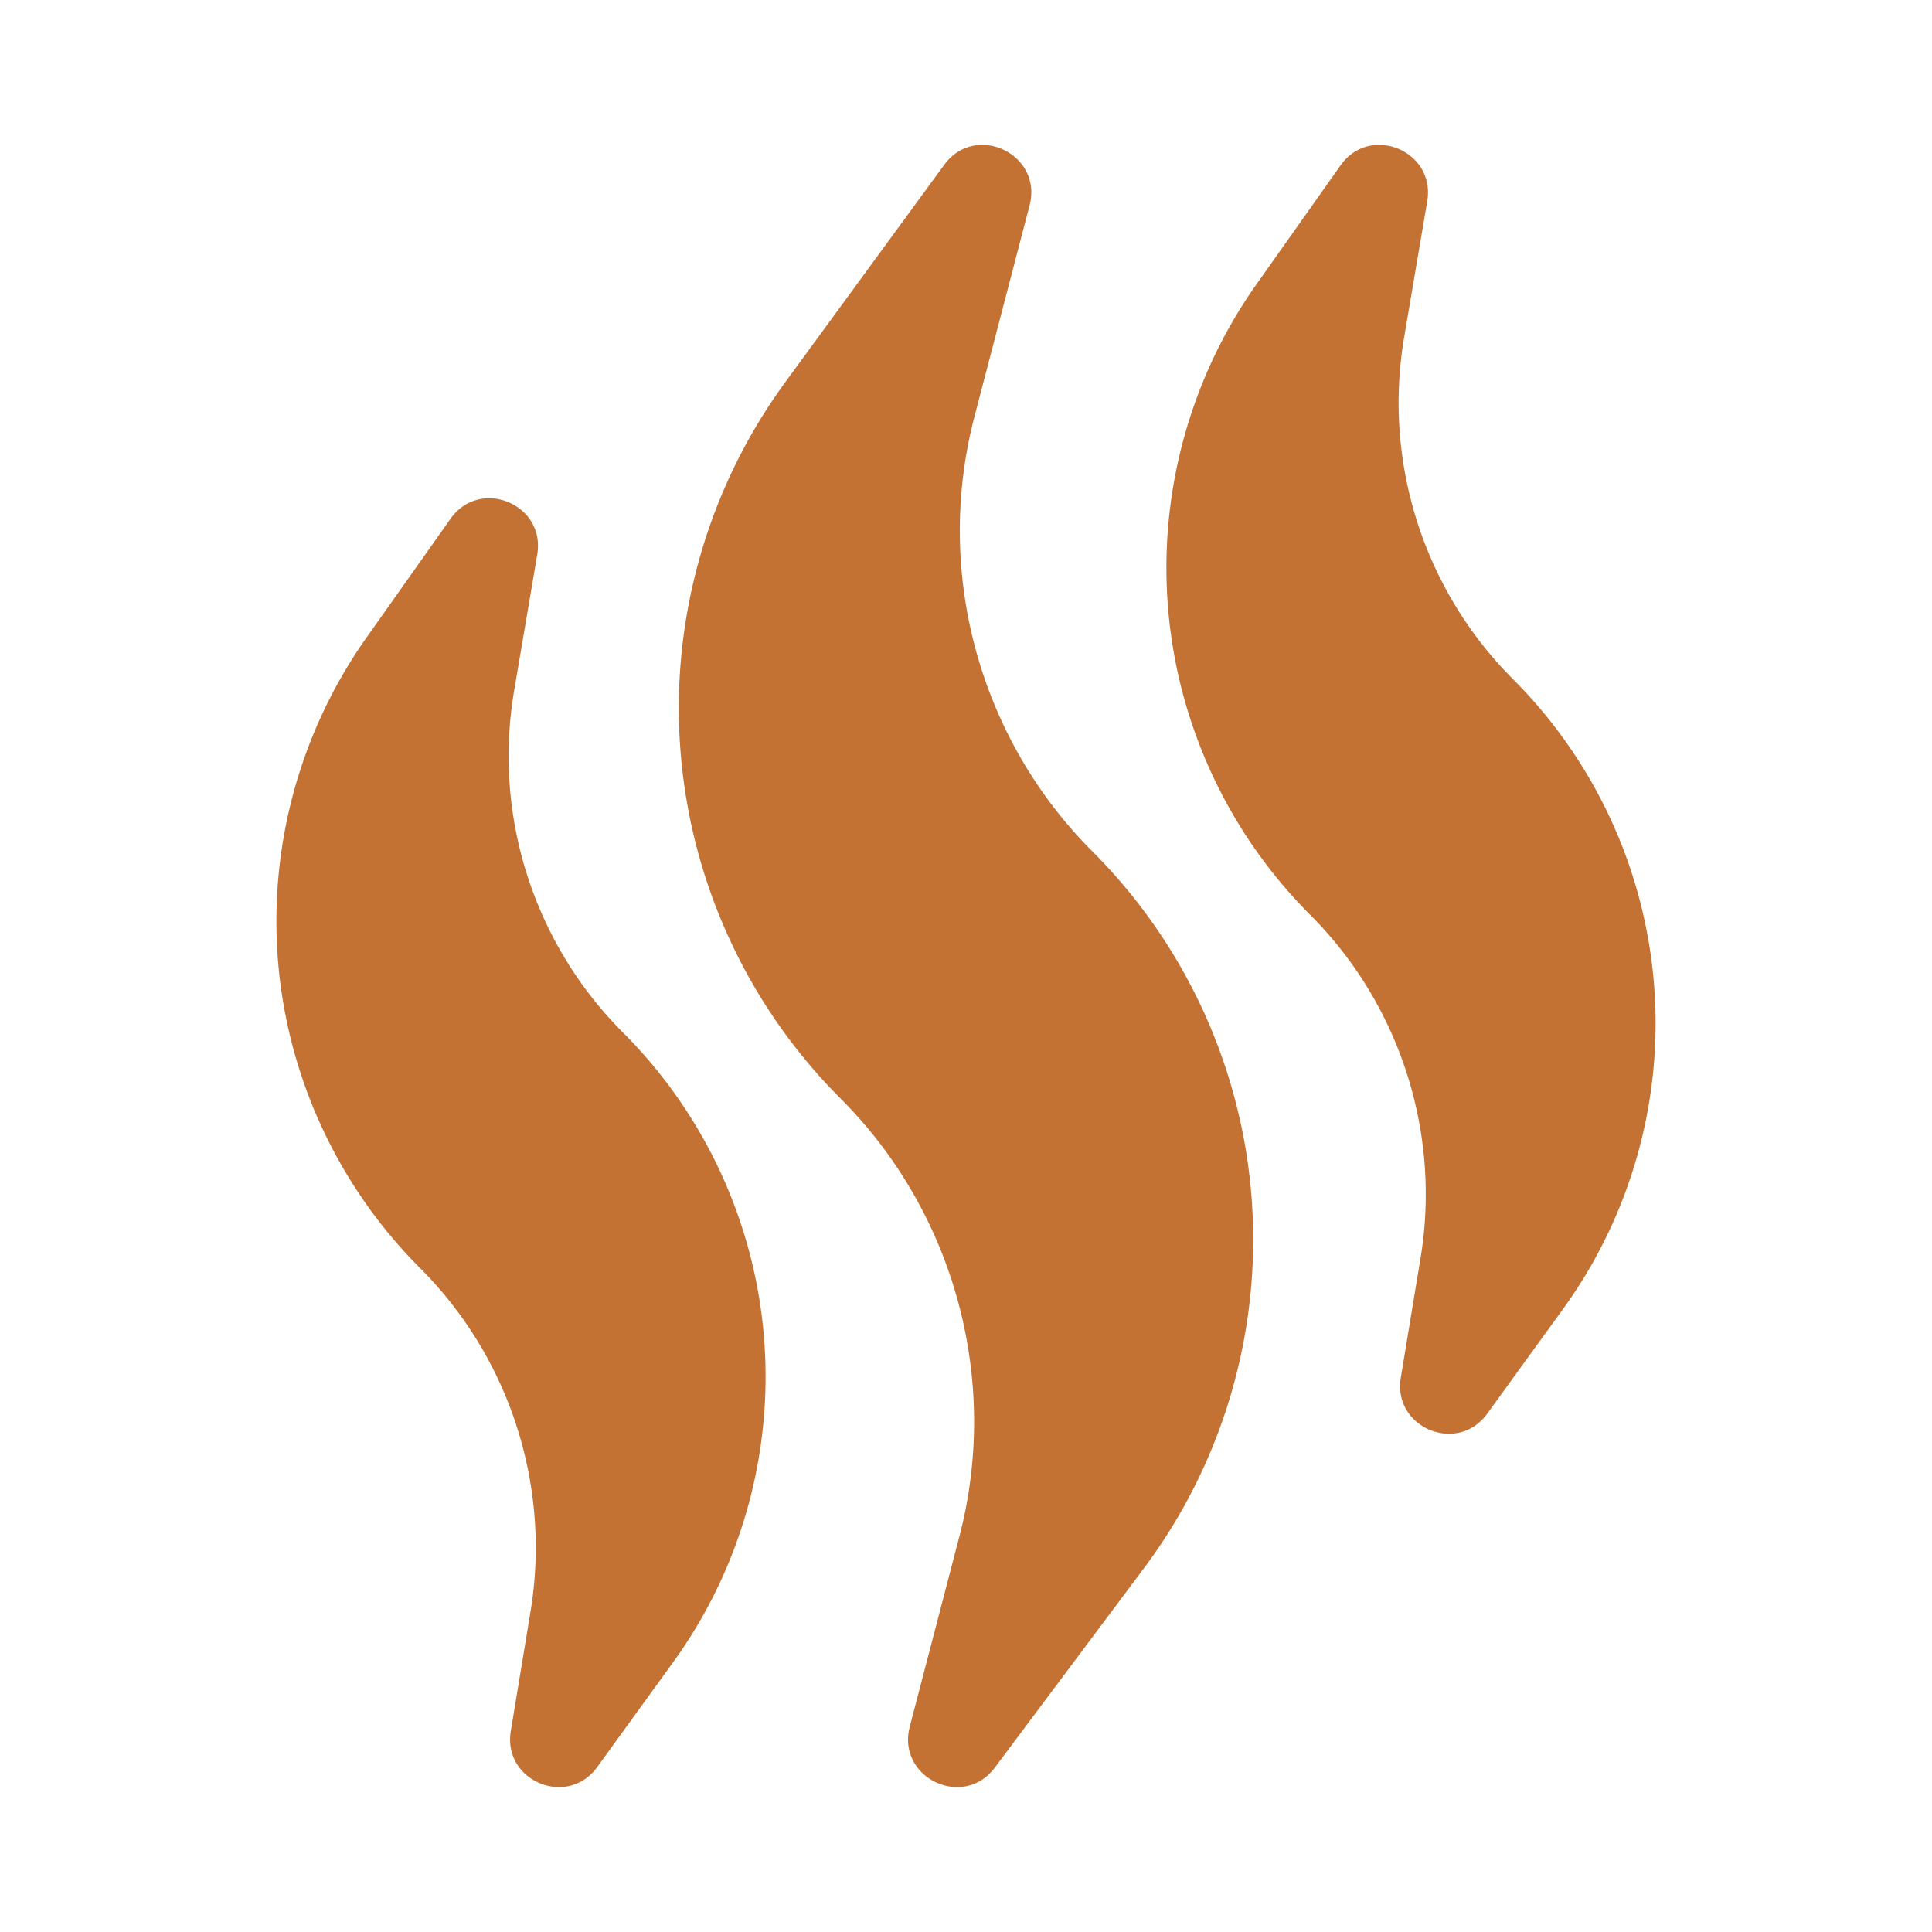 <svg xmlns="http://www.w3.org/2000/svg" version="1.1" xmlns:xlink="http://www.w3.org/1999/xlink" width="512" height="512" x="0" y="0" viewBox="0 0 512 512" style="enable-background:new 0 0 512 512" xml:space="preserve" class=""><g transform="matrix(0.85,0,0,0.85,38.4,38.4)"><path d="M295.392 220.254c-35.289-35.289-49.384-87.132-36.784-135.421l17.213-65.968C280 2.848 258.968-7.138 249.198 6.224l-49.537 67.751c-24.239 33.151-35.848 73.882-32.688 114.828s20.893 79.488 49.933 108.528c35.533 35.532 49.733 87.773 37.059 136.399l-15.494 59.41c-4.152 15.93 16.675 25.949 26.53 12.763l46.467-62.132a171.137 171.137 0 0 0 33.63-114.735 171.243 171.243 0 0 0-49.706-108.782zM470.524 261.878a151.913 151.913 0 0 0-43.981-95.305c-27.85-27.851-40.542-67.66-33.954-106.49l7.214-42.517c2.67-15.736-17.822-24.202-27.037-11.169L346.56 43.462c-20.812 29.437-30.588 65.431-27.527 101.352s18.785 69.743 44.277 95.234c27.987 27.987 40.846 68.01 34.398 107.061l-6.146 37.221c-2.579 15.621 17.662 24.065 26.948 11.242l23.636-32.637a151.914 151.914 0 0 0 28.378-101.057zM149.06 276.744c-27.85-27.851-40.543-67.66-33.955-106.491l7.214-42.516c2.67-15.737-17.822-24.202-27.037-11.169l-26.205 37.064C48.266 183.07 38.49 219.064 41.55 254.984c3.06 35.921 18.785 69.743 44.277 95.234 27.987 27.987 40.846 68.01 34.398 107.061L114.08 494.5c-2.579 15.621 17.662 24.064 26.948 11.242l23.637-32.638c21.155-29.212 31.232-65.101 28.375-101.055s-18.476-69.801-43.98-95.305z" fill="#c37233" opacity="1" data-original="#000000" class=""></path></g></svg>